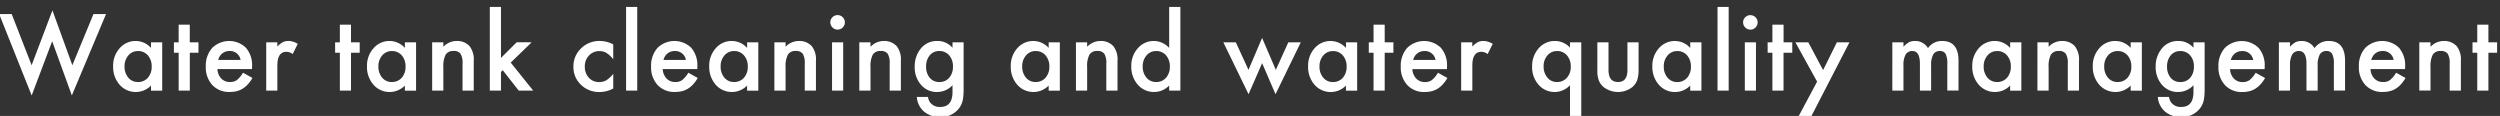 <svg xmlns="http://www.w3.org/2000/svg" width="345" height="16" viewBox="0 0 345 16">
  <rect x="0" y="0" width="345" height="16" fill="#333333" stroke="none"/>
  <defs>
    <style>
      .cls-1 {
        fill: #fff;
        fill-rule: evenodd;
      }
    </style>
  </defs>
  <path id="Water_tank_cleaning_and_water_quality_management" data-name="Water tank cleaning and water quality management" class="cls-1" d="M-0.113,1.944L4.371,13.176,7.2,5.69l2.714,7.479L14.632,1.944H12.9L9.984,9,7.236,1.432,4.365,9,1.616,1.944H-0.113ZM20.839,6.613a2.831,2.831,0,0,0-2.085-.957,2.887,2.887,0,0,0-2.242,1,3.6,3.6,0,0,0-.9,2.5,3.711,3.711,0,0,0,.9,2.543,2.954,2.954,0,0,0,4.327.109v0.7h1.545V5.841H20.839V6.613ZM17.715,7.645a1.7,1.7,0,0,1,1.326-.6,1.741,1.741,0,0,1,1.367.595,2.277,2.277,0,0,1,.526,1.545,2.277,2.277,0,0,1-.526,1.545,1.765,1.765,0,0,1-1.381.588,1.679,1.679,0,0,1-1.326-.608,2.319,2.319,0,0,1-.513-1.559,2.217,2.217,0,0,1,.526-1.5h0Zm9.673-.369V5.841h-1.2V3.4H24.653v2.44H24V7.276h0.656V12.5h1.538V7.276h1.2Zm7.4,1.894a3.684,3.684,0,0,0-.848-2.577,3.335,3.335,0,0,0-4.662.027A3.688,3.688,0,0,0,28.4,9.177a3.589,3.589,0,0,0,.9,2.557,3.134,3.134,0,0,0,2.393.957,4.033,4.033,0,0,0,.964-0.109,2.883,2.883,0,0,0,.827-0.345,3.379,3.379,0,0,0,.718-0.6,5.167,5.167,0,0,0,.636-0.878l-1.3-.725a3.89,3.89,0,0,1-.841,1.012,1.574,1.574,0,0,1-.95.273,1.625,1.625,0,0,1-1.21-.479,2.021,2.021,0,0,1-.533-1.306h4.772Zm-4.676-.9a1.794,1.794,0,0,1,.219-0.513,1.559,1.559,0,0,1,.345-0.386,1.509,1.509,0,0,1,.448-0.246,1.6,1.6,0,0,1,.526-0.085A1.474,1.474,0,0,1,33.2,8.274h-3.09ZM36.738,12.5h1.538V9.047q0-1.9,1.258-1.9a1.469,1.469,0,0,1,.855.314l0.7-1.408a2.485,2.485,0,0,0-1.272-.4,1.725,1.725,0,0,0-.793.171,2.938,2.938,0,0,0-.752.608V5.841H36.738V12.5Zm12.9-5.223V5.841h-1.2V3.4H46.9v2.44H46.247V7.276H46.9V12.5h1.538V7.276h1.2Zm6.234-.663a2.832,2.832,0,0,0-2.085-.957,2.887,2.887,0,0,0-2.242,1,3.6,3.6,0,0,0-.9,2.5,3.711,3.711,0,0,0,.9,2.543,2.954,2.954,0,0,0,4.327.109v0.7h1.545V5.841H55.871V6.613ZM52.747,7.645a1.7,1.7,0,0,1,1.326-.6,1.74,1.74,0,0,1,1.367.595,2.277,2.277,0,0,1,.526,1.545,2.277,2.277,0,0,1-.526,1.545,1.765,1.765,0,0,1-1.381.588,1.679,1.679,0,0,1-1.326-.608,2.319,2.319,0,0,1-.513-1.559,2.217,2.217,0,0,1,.526-1.5h0Zm6.89,4.854h1.545V9.286A3.48,3.48,0,0,1,61.5,7.543a1.187,1.187,0,0,1,1.087-.506,1.1,1.1,0,0,1,.971.383,2.44,2.44,0,0,1,.273,1.36V12.5h1.545V8.418a3,3,0,0,0-.561-2.03A2.3,2.3,0,0,0,63,5.656a2.521,2.521,0,0,0-1.818.8V5.841H59.638V12.5ZM67.595,0.953V12.5h1.538V9.935l0.246-.246,2.2,2.81h2l-3.1-3.862,2.892-2.8H71.3L69.133,7.994V0.953H67.595Zm15.175,4.7a3.562,3.562,0,0,0-2.584,1.025A3.376,3.376,0,0,0,79.133,9.2a3.331,3.331,0,0,0,1.039,2.5,3.583,3.583,0,0,0,2.584,1,4.041,4.041,0,0,0,1.873-.485v-2.03a3.876,3.876,0,0,1-.964.9,1.953,1.953,0,0,1-.977.239,1.867,1.867,0,0,1-1.429-.6,2.182,2.182,0,0,1-.554-1.538,2.134,2.134,0,0,1,.574-1.524,1.9,1.9,0,0,1,1.442-.608,1.838,1.838,0,0,1,.964.246,3.753,3.753,0,0,1,.943.882V6.128a3.862,3.862,0,0,0-1.859-.472h0Zm3.63-4.7V12.5h1.538V0.953H86.4ZM96.236,9.17a3.684,3.684,0,0,0-.848-2.577,3.335,3.335,0,0,0-4.662.027,3.688,3.688,0,0,0-.875,2.557,3.59,3.59,0,0,0,.9,2.557,3.134,3.134,0,0,0,2.393.957,4.034,4.034,0,0,0,.964-0.109,2.882,2.882,0,0,0,.827-0.345,3.38,3.38,0,0,0,.718-0.6,5.172,5.172,0,0,0,.636-0.878l-1.3-.725a3.888,3.888,0,0,1-.841,1.012,1.574,1.574,0,0,1-.95.273,1.625,1.625,0,0,1-1.21-.479,2.022,2.022,0,0,1-.533-1.306h4.772Zm-4.676-.9a1.794,1.794,0,0,1,.219-0.513,1.561,1.561,0,0,1,.345-0.386,1.508,1.508,0,0,1,.448-0.246A1.594,1.594,0,0,1,93.1,7.044a1.473,1.473,0,0,1,1.552,1.23H91.56ZM103.1,6.613a2.831,2.831,0,0,0-2.085-.957,2.887,2.887,0,0,0-2.242,1,3.6,3.6,0,0,0-.9,2.5,3.711,3.711,0,0,0,.9,2.543,2.954,2.954,0,0,0,4.327.109v0.7h1.545V5.841H103.1V6.613ZM99.975,7.645a1.7,1.7,0,0,1,1.326-.6,1.739,1.739,0,0,1,1.367.595,2.277,2.277,0,0,1,.527,1.545,2.277,2.277,0,0,1-.527,1.545,1.765,1.765,0,0,1-1.381.588,1.678,1.678,0,0,1-1.326-.608,2.319,2.319,0,0,1-.513-1.559,2.217,2.217,0,0,1,.526-1.5h0Zm6.89,4.854h1.545V9.286a3.476,3.476,0,0,1,.315-1.743,1.186,1.186,0,0,1,1.087-.506,1.1,1.1,0,0,1,.97.383,2.44,2.44,0,0,1,.274,1.36V12.5H112.6V8.418a2.993,2.993,0,0,0-.561-2.03,2.3,2.3,0,0,0-1.811-.731,2.522,2.522,0,0,0-1.819.8V5.841h-1.545V12.5Zm7.957-6.658V12.5h1.538V5.841h-1.538Zm0.062-2.051a0.965,0.965,0,0,0,.711.294,0.948,0.948,0,0,0,.7-0.294,0.968,0.968,0,0,0,.294-0.711,0.946,0.946,0,0,0-.294-0.7,0.969,0.969,0,0,0-.711-0.294,1,1,0,0,0-1,.991A0.976,0.976,0,0,0,114.884,3.79Zm3.7,8.709h1.545V9.286a3.476,3.476,0,0,1,.315-1.743,1.186,1.186,0,0,1,1.087-.506,1.1,1.1,0,0,1,.97.383,2.432,2.432,0,0,1,.274,1.36V12.5h1.545V8.418a2.993,2.993,0,0,0-.561-2.03,2.3,2.3,0,0,0-1.811-.731,2.522,2.522,0,0,0-1.819.8V5.841h-1.545V12.5Zm14.4-6.658h-1.538V6.593a2.686,2.686,0,0,0-2.092-.937,2.828,2.828,0,0,0-2.311,1.08,3.843,3.843,0,0,0-.813,2.475,3.645,3.645,0,0,0,.875,2.5,2.835,2.835,0,0,0,2.228.984,2.873,2.873,0,0,0,2.113-.937v0.93q0,2.071-1.689,2.071a1.653,1.653,0,0,1-1.4-.622,1.756,1.756,0,0,1-.293-0.759h-1.545a2.935,2.935,0,0,0,1.025,2.044,3.312,3.312,0,0,0,2.194.718,3.116,3.116,0,0,0,2.482-1.039,2.811,2.811,0,0,0,.642-1.292,5.748,5.748,0,0,0,.086-0.632c0.02-.239.031-0.516,0.031-0.831v-6.5Zm-1.949,4.833a1.686,1.686,0,0,1-1.394.643,1.658,1.658,0,0,1-1.381-.636,2.336,2.336,0,0,1-.458-1.49,2.359,2.359,0,0,1,.458-1.5,1.655,1.655,0,0,1,1.381-.649,1.715,1.715,0,0,1,1.346.595,2.239,2.239,0,0,1,.52,1.552,2.286,2.286,0,0,1-.472,1.49h0Zm13.679-4.061a2.834,2.834,0,0,0-2.085-.957,2.888,2.888,0,0,0-2.243,1,3.6,3.6,0,0,0-.9,2.5,3.711,3.711,0,0,0,.9,2.543,2.955,2.955,0,0,0,4.328.109v0.7h1.544V5.841h-1.544V6.613ZM141.59,7.645a1.7,1.7,0,0,1,1.327-.6,1.741,1.741,0,0,1,1.367.595,2.276,2.276,0,0,1,.526,1.545,2.276,2.276,0,0,1-.526,1.545,1.765,1.765,0,0,1-1.381.588,1.679,1.679,0,0,1-1.326-.608,2.318,2.318,0,0,1-.513-1.559,2.222,2.222,0,0,1,.526-1.5h0Zm6.891,4.854h1.545V9.286a3.489,3.489,0,0,1,.314-1.743,1.187,1.187,0,0,1,1.087-.506,1.1,1.1,0,0,1,.971.383,2.442,2.442,0,0,1,.273,1.36V12.5h1.545V8.418a3,3,0,0,0-.56-2.03,2.3,2.3,0,0,0-1.812-.731,2.52,2.52,0,0,0-1.818.8V5.841h-1.545V12.5Zm12.865-5.886a2.876,2.876,0,0,0-4.327.048,3.588,3.588,0,0,0-.9,2.488,3.712,3.712,0,0,0,.9,2.543,2.928,2.928,0,0,0,2.269,1,2.87,2.87,0,0,0,2.058-.889v0.7h1.545V0.953h-1.545v5.66Zm-3.124,1.032a1.7,1.7,0,0,1,1.326-.6,1.741,1.741,0,0,1,1.367.595,2.276,2.276,0,0,1,.526,1.545,2.276,2.276,0,0,1-.526,1.545,1.765,1.765,0,0,1-1.381.588,1.679,1.679,0,0,1-1.326-.608,2.318,2.318,0,0,1-.513-1.559,2.218,2.218,0,0,1,.527-1.5h0Zm10.6-1.8L172.3,13l1.873-4.286L176.022,13l3.486-7.157h-1.722l-1.723,3.8-1.894-4.409L172.29,9.642l-1.744-3.8h-1.729Zm16.919,0.772a2.834,2.834,0,0,0-2.085-.957,2.888,2.888,0,0,0-2.243,1,3.6,3.6,0,0,0-.895,2.5,3.711,3.711,0,0,0,.895,2.543,2.955,2.955,0,0,0,4.328.109v0.7h1.545V5.841h-1.545V6.613Zm-3.124,1.032a1.7,1.7,0,0,1,1.326-.6,1.741,1.741,0,0,1,1.367.595,2.276,2.276,0,0,1,.526,1.545,2.276,2.276,0,0,1-.526,1.545,1.765,1.765,0,0,1-1.381.588,1.679,1.679,0,0,1-1.326-.608,2.318,2.318,0,0,1-.513-1.559,2.218,2.218,0,0,1,.527-1.5h0Zm9.672-.369V5.841h-1.2V3.4H189.55v2.44h-0.656V7.276h0.656V12.5h1.538V7.276h1.2Zm7.4,1.894a3.684,3.684,0,0,0-.847-2.577,3.334,3.334,0,0,0-4.662.027,3.686,3.686,0,0,0-.875,2.557,3.587,3.587,0,0,0,.9,2.557,3.133,3.133,0,0,0,2.393.957,4.026,4.026,0,0,0,.963-0.109,2.887,2.887,0,0,0,.828-0.345,3.371,3.371,0,0,0,.717-0.6,5.151,5.151,0,0,0,.636-0.878l-1.3-.725a3.882,3.882,0,0,1-.841,1.012,1.571,1.571,0,0,1-.95.273,1.627,1.627,0,0,1-1.21-.479,2.024,2.024,0,0,1-.533-1.306h4.772Zm-4.675-.9a1.81,1.81,0,0,1,.218-0.513,1.558,1.558,0,0,1,.346-0.386,1.5,1.5,0,0,1,.447-0.246,1.6,1.6,0,0,1,.527-0.085,1.473,1.473,0,0,1,1.551,1.23h-3.089Zm6.63,4.225h1.538V9.047q0-1.9,1.258-1.9a1.471,1.471,0,0,1,.855.314l0.7-1.408a2.485,2.485,0,0,0-1.272-.4,1.726,1.726,0,0,0-.793.171,2.941,2.941,0,0,0-.752.608V5.841h-1.538V12.5Zm16.57,3.623V5.841H216.66V6.565a2.845,2.845,0,0,0-2.064-.909,2.9,2.9,0,0,0-2.263,1.012,3.7,3.7,0,0,0-.9,2.536,3.6,3.6,0,0,0,.9,2.5,2.91,2.91,0,0,0,4.327.055v4.368h1.545Zm-4.669-8.477a1.7,1.7,0,0,1,1.326-.6,1.739,1.739,0,0,1,1.367.595,2.277,2.277,0,0,1,.527,1.545,2.229,2.229,0,0,1-.533,1.545,1.758,1.758,0,0,1-1.375.588,1.651,1.651,0,0,1-1.319-.615,2.311,2.311,0,0,1-.519-1.565,2.2,2.2,0,0,1,.526-1.49h0Zm6.89-1.8V9.7a3.8,3.8,0,0,0,.192,1.381,2.353,2.353,0,0,0,.676.937,3.233,3.233,0,0,0,3.959,0,2.326,2.326,0,0,0,.663-0.937,4.294,4.294,0,0,0,.2-1.381V5.841h-1.538V9.662q0,1.654-1.306,1.654t-1.306-1.654V5.841h-1.538Zm12.817,0.772a2.831,2.831,0,0,0-2.085-.957,2.888,2.888,0,0,0-2.242,1,3.6,3.6,0,0,0-.9,2.5,3.711,3.711,0,0,0,.9,2.543,2.954,2.954,0,0,0,4.327.109v0.7h1.545V5.841h-1.545V6.613Zm-3.124,1.032a1.7,1.7,0,0,1,1.327-.6,1.741,1.741,0,0,1,1.367.595,2.276,2.276,0,0,1,.526,1.545,2.276,2.276,0,0,1-.526,1.545,1.765,1.765,0,0,1-1.381.588,1.679,1.679,0,0,1-1.326-.608,2.318,2.318,0,0,1-.513-1.559,2.217,2.217,0,0,1,.526-1.5h0Zm6.891-6.692V12.5h1.538V0.953H237.01Zm3.766,4.888V12.5h1.538V5.841h-1.538Zm0.062-2.051a0.969,0.969,0,0,0,.711.294,0.948,0.948,0,0,0,.7-0.294,0.968,0.968,0,0,0,.294-0.711,0.946,0.946,0,0,0-.294-0.7,1,1,0,0,0-1.415,0,0.953,0.953,0,0,0-.294.7A0.976,0.976,0,0,0,240.838,3.79Zm6.487,3.486V5.841h-1.2V3.4H244.59v2.44h-0.656V7.276h0.656V12.5h1.538V7.276h1.2Zm0.827,8.846h1.756l5.305-10.281h-1.736l-1.9,3.828-2.037-3.828h-1.784l2.994,5.421ZM261.139,12.5h1.538V9.06a3.018,3.018,0,0,1,.3-1.531,1.027,1.027,0,0,1,.947-0.485q1.024,0,1.025,1.777V12.5h1.545V9.06a3.09,3.09,0,0,1,.29-1.538,1,1,0,0,1,.927-0.479,0.843,0.843,0,0,1,.786.4,2.853,2.853,0,0,1,.232,1.354v3.7h1.545V8.384q0-2.728-2.249-2.728a2.309,2.309,0,0,0-1.962.984,2.04,2.04,0,0,0-1.784-.984,1.843,1.843,0,0,0-.841.171,3.243,3.243,0,0,0-.759.629V5.841h-1.538V12.5ZM277.4,6.613a2.834,2.834,0,0,0-2.085-.957,2.886,2.886,0,0,0-2.242,1,3.593,3.593,0,0,0-.9,2.5,3.707,3.707,0,0,0,.9,2.543,2.954,2.954,0,0,0,4.327.109v0.7h1.545V5.841H277.4V6.613Zm-3.124,1.032a1.7,1.7,0,0,1,1.326-.6,1.741,1.741,0,0,1,1.367.595,2.276,2.276,0,0,1,.526,1.545,2.276,2.276,0,0,1-.526,1.545,1.765,1.765,0,0,1-1.381.588,1.679,1.679,0,0,1-1.326-.608,2.318,2.318,0,0,1-.513-1.559,2.218,2.218,0,0,1,.527-1.5h0Zm6.89,4.854h1.545V9.286a3.489,3.489,0,0,1,.314-1.743,1.189,1.189,0,0,1,1.087-.506,1.1,1.1,0,0,1,.971.383,2.442,2.442,0,0,1,.273,1.36V12.5H286.9V8.418a3,3,0,0,0-.56-2.03,2.3,2.3,0,0,0-1.812-.731,2.522,2.522,0,0,0-1.818.8V5.841h-1.545V12.5Zm12.865-5.886a2.831,2.831,0,0,0-2.085-.957,2.886,2.886,0,0,0-2.242,1,3.6,3.6,0,0,0-.9,2.5,3.712,3.712,0,0,0,.9,2.543,2.954,2.954,0,0,0,4.327.109v0.7h1.545V5.841h-1.545V6.613Zm-3.124,1.032a1.7,1.7,0,0,1,1.326-.6,1.739,1.739,0,0,1,1.367.595,2.277,2.277,0,0,1,.527,1.545,2.277,2.277,0,0,1-.527,1.545,1.765,1.765,0,0,1-1.381.588,1.679,1.679,0,0,1-1.326-.608,2.317,2.317,0,0,1-.512-1.559,2.217,2.217,0,0,1,.526-1.5h0Zm13.33-1.8H302.7V6.593a2.685,2.685,0,0,0-2.092-.937,2.829,2.829,0,0,0-2.311,1.08,3.843,3.843,0,0,0-.813,2.475,3.645,3.645,0,0,0,.875,2.5,2.836,2.836,0,0,0,2.228.984,2.873,2.873,0,0,0,2.113-.937v0.93q0,2.071-1.689,2.071a1.651,1.651,0,0,1-1.394-.622,1.743,1.743,0,0,1-.294-0.759h-1.545a2.935,2.935,0,0,0,1.025,2.044,3.313,3.313,0,0,0,2.2.718A3.115,3.115,0,0,0,303.48,15.1a2.822,2.822,0,0,0,.643-1.292,5.766,5.766,0,0,0,.085-0.632q0.031-.359.031-0.831v-6.5Zm-1.948,4.833a1.69,1.69,0,0,1-1.395.643,1.658,1.658,0,0,1-1.381-.636,2.336,2.336,0,0,1-.458-1.49,2.359,2.359,0,0,1,.458-1.5,1.656,1.656,0,0,1,1.381-.649,1.718,1.718,0,0,1,1.347.595,2.243,2.243,0,0,1,.519,1.552,2.291,2.291,0,0,1-.471,1.49h0Zm10.239-1.5a3.684,3.684,0,0,0-.847-2.577,3.334,3.334,0,0,0-4.662.027,3.686,3.686,0,0,0-.875,2.557,3.592,3.592,0,0,0,.9,2.557,3.135,3.135,0,0,0,2.393.957,4.04,4.04,0,0,0,.964-0.109,2.892,2.892,0,0,0,.827-0.345,3.371,3.371,0,0,0,.717-0.6,5.1,5.1,0,0,0,.636-0.878l-1.3-.725a3.882,3.882,0,0,1-.84,1.012,1.577,1.577,0,0,1-.951.273,1.627,1.627,0,0,1-1.21-.479,2.024,2.024,0,0,1-.533-1.306h4.772Zm-4.675-.9a1.81,1.81,0,0,1,.218-0.513,1.558,1.558,0,0,1,.346-0.386,1.5,1.5,0,0,1,.447-0.246,1.6,1.6,0,0,1,.527-0.085,1.474,1.474,0,0,1,1.552,1.23h-3.09Zm6.63,4.225h1.538V9.06a3.018,3.018,0,0,1,.3-1.531,1.028,1.028,0,0,1,.947-0.485q1.025,0,1.025,1.777V12.5h1.545V9.06a3.09,3.09,0,0,1,.29-1.538,1,1,0,0,1,.927-0.479,0.843,0.843,0,0,1,.786.4,2.853,2.853,0,0,1,.232,1.354v3.7h1.545V8.384q0-2.728-2.249-2.728a2.309,2.309,0,0,0-1.962.984,2.04,2.04,0,0,0-1.784-.984,1.843,1.843,0,0,0-.841.171,3.243,3.243,0,0,0-.759.629V5.841h-1.538V12.5ZM331.91,9.17a3.685,3.685,0,0,0-.848-2.577,3.334,3.334,0,0,0-4.662.027,3.69,3.69,0,0,0-.875,2.557,3.592,3.592,0,0,0,.9,2.557,3.135,3.135,0,0,0,2.393.957,4.034,4.034,0,0,0,.964-0.109,2.881,2.881,0,0,0,.827-0.345,3.4,3.4,0,0,0,.718-0.6,5.206,5.206,0,0,0,.636-0.878l-1.3-.725a3.9,3.9,0,0,1-.841,1.012,1.576,1.576,0,0,1-.95.273,1.623,1.623,0,0,1-1.21-.479,2.019,2.019,0,0,1-.533-1.306H331.9Zm-4.676-.9a1.783,1.783,0,0,1,.219-0.513,1.555,1.555,0,0,1,.345-0.386,1.506,1.506,0,0,1,.448-0.246,1.591,1.591,0,0,1,.526-0.085,1.474,1.474,0,0,1,1.552,1.23h-3.09Zm6.631,4.225h1.545V9.286a3.478,3.478,0,0,1,.314-1.743,1.186,1.186,0,0,1,1.087-.506,1.1,1.1,0,0,1,.971.383,2.442,2.442,0,0,1,.273,1.36V12.5H339.6V8.418a2.993,2.993,0,0,0-.561-2.03,2.3,2.3,0,0,0-1.811-.731,2.518,2.518,0,0,0-1.818.8V5.841h-1.545V12.5ZM344.6,7.276V5.841h-1.2V3.4h-1.538v2.44h-0.656V7.276h0.656V12.5h1.538V7.276h1.2Z"/>
</svg>

